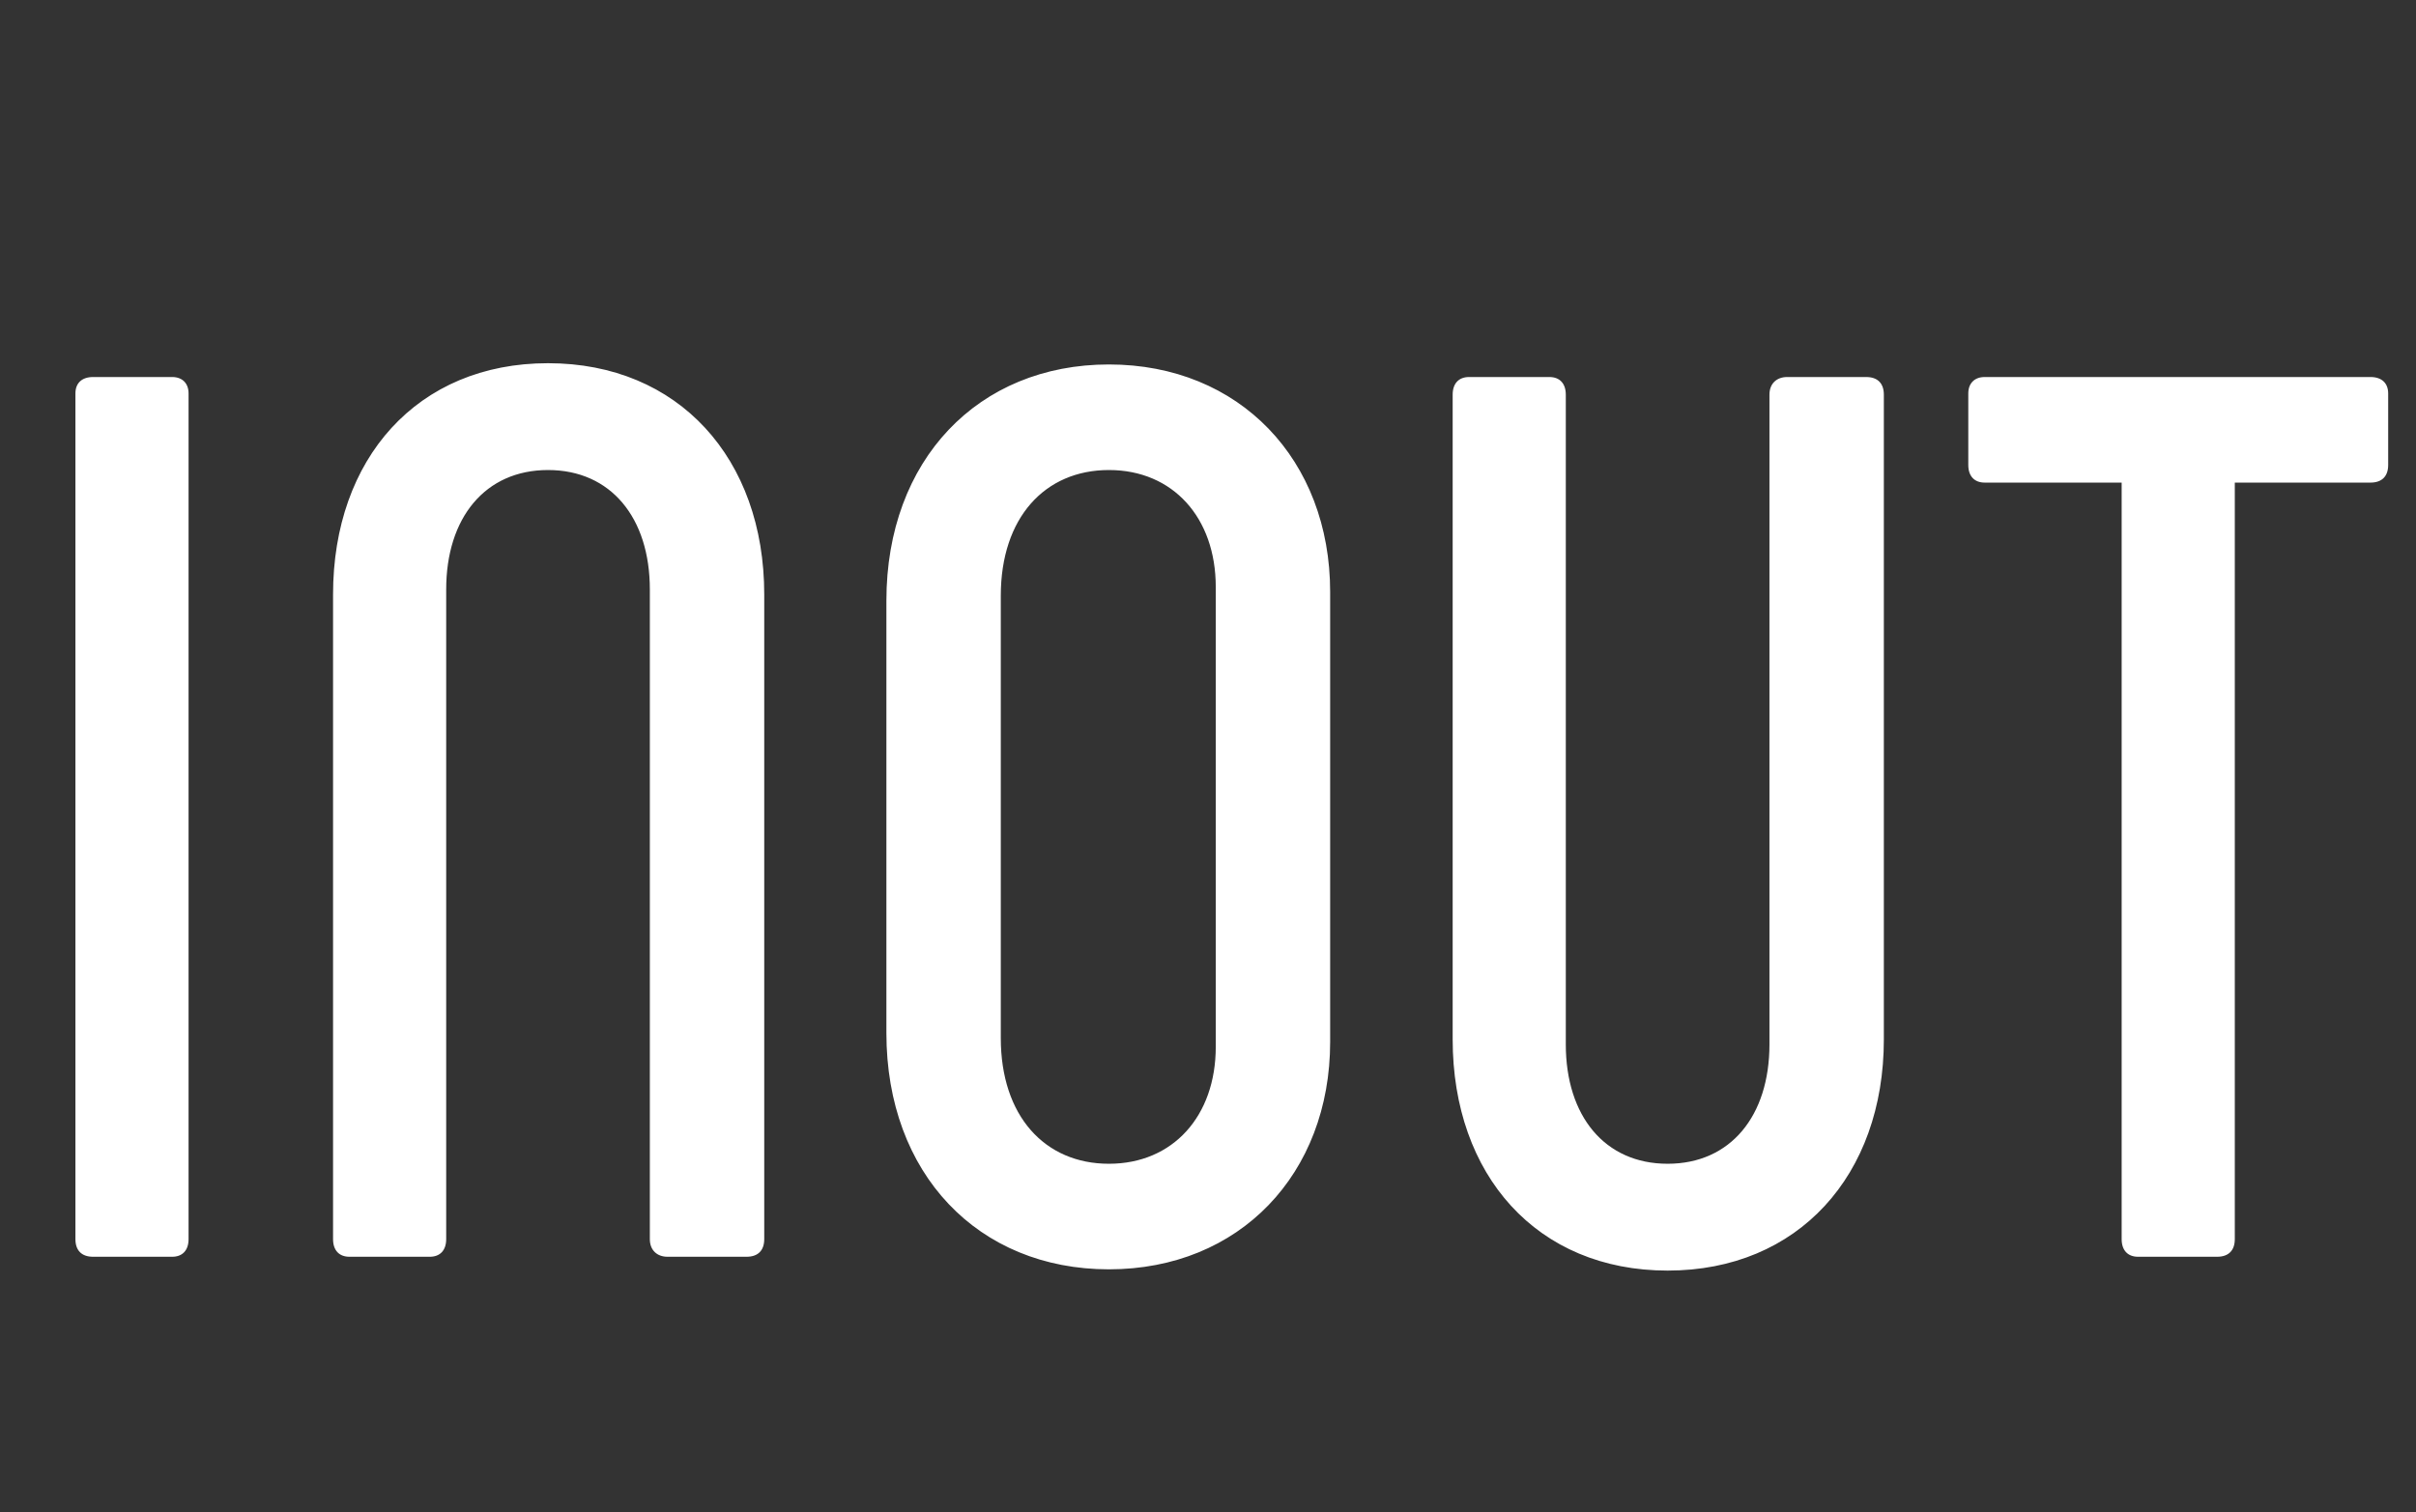 <svg width="123px" height="77px" viewBox="0 0 123 77" fill="none" xmlns="http://www.w3.org/2000/svg">
<rect x="0" y="0" width="123" height="77" fill="#333333" stroke="none"/>
<path d="M3.84 20.032V63.104C3.84 63.68 4.16 64 4.736 64H8.768C9.28 64 9.6 63.68 9.6 63.104V20.032C9.6 19.52 9.28 19.2 8.768 19.2H4.736C4.16 19.2 3.84 19.52 3.84 20.032ZM17.788 64H21.884C22.396 64 22.716 63.68 22.716 63.104V30.016C22.716 26.368 24.7 23.936 27.9 23.936C31.1 23.936 33.084 26.368 33.084 30.016V63.104C33.084 63.68 33.468 64 33.98 64H38.012C38.588 64 38.908 63.68 38.908 63.104V30.272C38.908 23.36 34.556 18.496 27.9 18.496C21.244 18.496 16.956 23.36 16.956 30.272V63.104C16.956 63.68 17.276 64 17.788 64ZM56.455 64.64C63.111 64.64 67.719 59.776 67.719 53.056V30.144C67.719 23.424 63.111 18.56 56.455 18.56C49.799 18.56 45.127 23.424 45.127 30.592V52.608C45.127 59.776 49.799 64.64 56.455 64.64ZM56.455 59.264C53.191 59.264 50.951 56.832 50.951 52.864V30.336C50.951 26.368 53.191 23.936 56.455 23.936C59.719 23.936 61.895 26.368 61.895 29.888V53.312C61.895 56.832 59.719 59.264 56.455 59.264ZM74.788 19.2C74.276 19.2 73.956 19.52 73.956 20.096V52.928C73.956 59.84 78.244 64.704 84.9 64.704C91.556 64.704 95.908 59.84 95.908 52.928V20.096C95.908 19.52 95.588 19.2 95.012 19.2H90.98C90.468 19.2 90.084 19.52 90.084 20.096V53.184C90.084 56.832 88.1 59.264 84.9 59.264C81.7 59.264 79.716 56.832 79.716 53.184V20.096C79.716 19.52 79.396 19.2 78.884 19.2H74.788ZM120.687 19.2H101.039C100.527 19.2 100.207 19.52 100.207 20.032V23.68C100.207 24.256 100.527 24.576 101.039 24.576H108.015V63.104C108.015 63.68 108.335 64 108.847 64H112.879C113.455 64 113.775 63.68 113.775 63.104V24.576H120.687C121.263 24.576 121.583 24.256 121.583 23.68V20.032C121.583 19.52 121.263 19.2 120.687 19.2Z" fill="white"/>
</svg>
